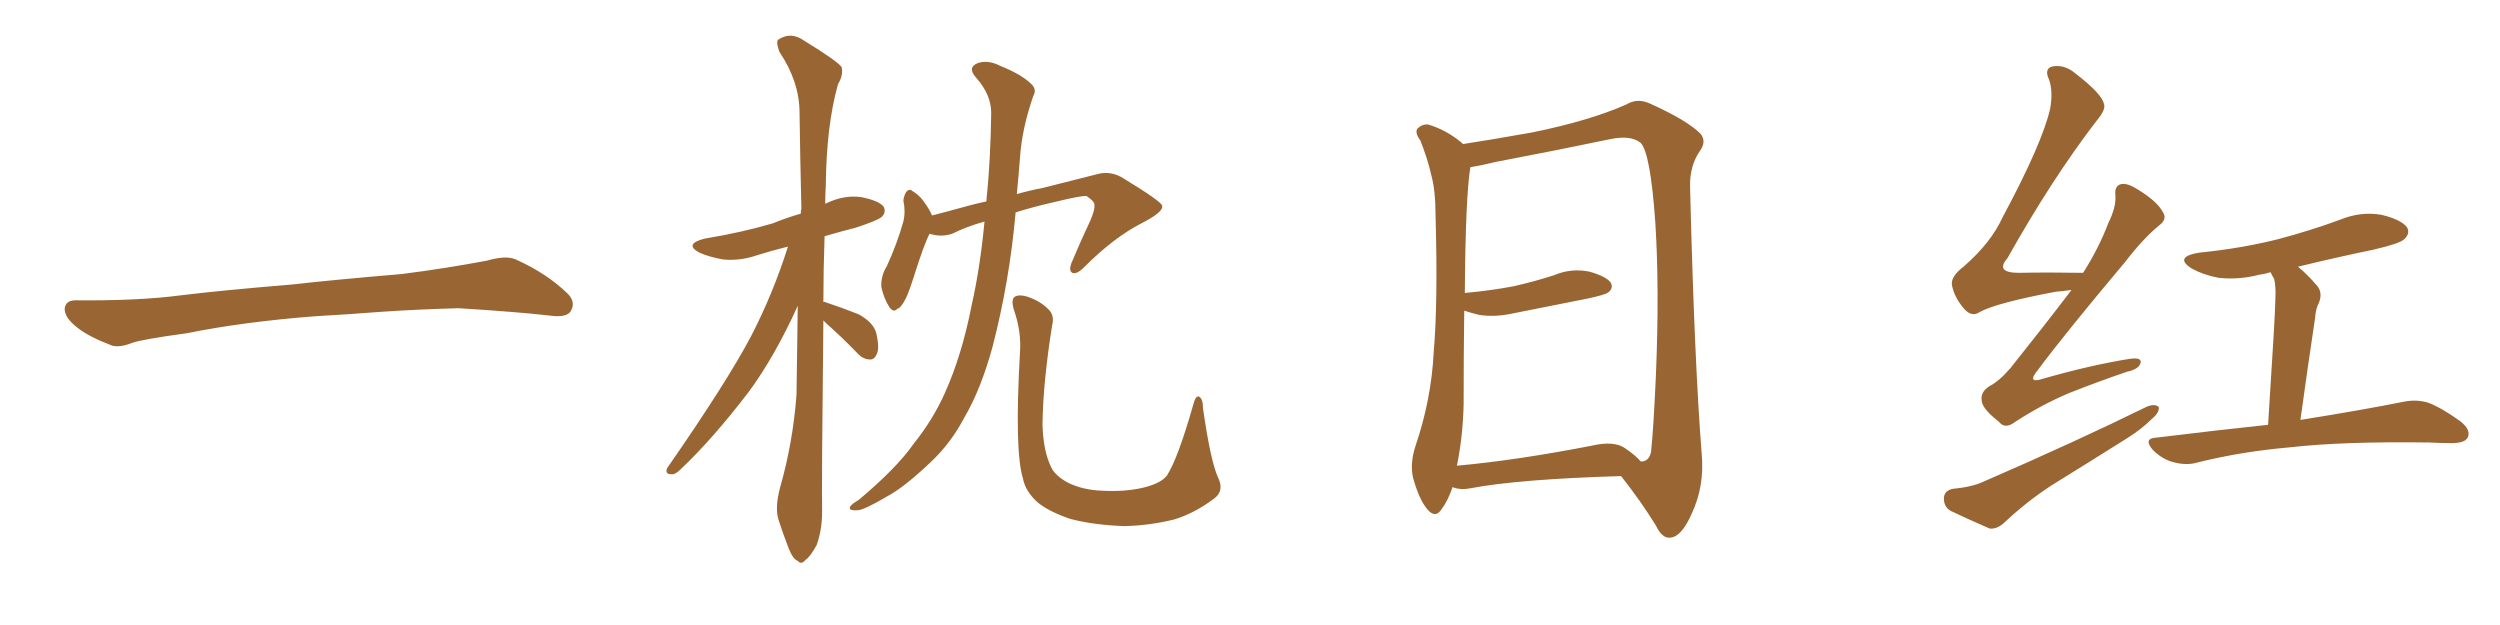 <svg xmlns="http://www.w3.org/2000/svg" xmlns:xlink="http://www.w3.org/1999/xlink" width="600" height="150"><path fill="#996633" padding="10" d="M75.88 75.88L75.88 75.88L75.88 75.88Q58.59 77.20 44.82 79.98L44.82 79.98Q33.98 81.45 31.64 82.32L31.64 82.32Q28.56 83.50 26.81 82.91L26.81 82.91Q21.39 80.86 18.60 78.66L18.60 78.66Q15.38 76.17 15.53 73.97L15.53 73.97Q15.82 72.07 18.16 72.07L18.16 72.07Q33.11 72.22 43.21 70.90L43.21 70.90Q52.59 69.73 70.31 68.26L70.31 68.26Q79.10 67.24 96.39 65.77L96.39 65.77Q106.79 64.45 116.89 62.55L116.89 62.55Q121.44 61.23 123.78 62.26L123.78 62.26Q131.25 65.63 136.23 70.46L136.23 70.46Q138.28 72.51 136.96 74.71L136.96 74.71Q135.94 76.32 131.84 75.73L131.84 75.73Q124.22 74.85 110.01 73.97L110.01 73.97Q99.61 74.27 91.26 74.85L91.26 74.85Q83.79 75.44 75.88 75.88ZM197.61 76.90L197.61 76.90Q197.17 116.89 197.31 122.75L197.31 122.75Q197.31 127.15 196.00 130.81L196.00 130.81Q194.38 133.74 193.36 134.33L193.36 134.33Q192.33 135.64 191.46 134.62L191.46 134.62Q190.28 134.18 189.26 131.54L189.26 131.54Q187.94 128.17 186.91 124.95L186.91 124.95Q185.89 122.02 187.21 117.04L187.21 117.04Q190.28 106.35 191.16 94.78L191.16 94.78Q191.31 83.64 191.46 73.39L191.46 73.39Q185.89 85.69 179.59 94.19L179.59 94.19Q170.95 105.47 163.33 112.65L163.33 112.65Q162.01 113.96 161.13 113.82L161.13 113.82Q159.52 113.82 160.11 112.35L160.11 112.35Q174.46 91.70 180.32 80.57L180.32 80.57Q185.60 70.31 189.11 59.18L189.11 59.18Q185.01 60.21 181.79 61.23L181.79 61.23Q177.54 62.70 173.44 62.26L173.44 62.26Q170.21 61.67 167.87 60.64L167.87 60.64Q164.06 58.59 169.04 57.28L169.04 57.28Q177.98 55.81 185.45 53.61L185.45 53.61Q188.67 52.29 192.19 51.27L192.19 51.27Q192.19 50.54 192.33 50.10L192.33 50.10Q192.04 37.79 191.89 27.10L191.89 27.10Q191.89 19.63 187.06 12.45L187.06 12.45Q186.18 10.11 186.77 9.52L186.77 9.52Q189.84 7.47 193.07 9.81L193.07 9.81Q200.98 14.65 202.00 16.11L202.00 16.11Q202.44 18.02 201.12 20.21L201.12 20.21Q198.34 30.03 198.19 44.53L198.19 44.53Q198.05 46.73 198.05 48.93L198.05 48.93Q198.19 48.78 198.34 48.78L198.34 48.78Q202.59 46.73 206.69 47.31L206.69 47.31Q211.08 48.19 212.11 49.66L212.11 49.66Q212.70 50.98 211.67 52.00L211.67 52.00Q210.79 52.88 205.37 54.64L205.37 54.64Q201.42 55.66 197.90 56.69L197.90 56.69Q197.61 65.04 197.61 72.51L197.61 72.51Q197.90 72.36 198.05 72.51L198.05 72.51Q202.44 73.97 206.10 75.44L206.10 75.44Q209.77 77.49 210.35 80.13L210.35 80.13Q211.08 83.35 210.50 84.81L210.50 84.81Q209.91 86.28 208.89 86.28L208.89 86.28Q207.13 86.28 205.81 84.81L205.81 84.81Q202.00 80.86 198.34 77.64L198.34 77.64Q197.75 77.05 197.61 76.90ZM236.28 53.17L236.28 53.17Q232.03 54.35 228.52 56.10L228.52 56.10Q225.88 56.98 223.10 56.10L223.10 56.10Q221.78 58.59 219.43 66.06L219.43 66.06Q217.97 70.61 217.38 71.63L217.38 71.63Q216.21 73.97 215.33 74.12L215.33 74.12Q214.45 75.15 213.43 73.68L213.43 73.68Q212.11 71.63 211.52 68.85L211.52 68.85Q211.38 66.21 212.84 63.87L212.84 63.87Q215.33 58.45 216.80 53.17L216.80 53.17Q217.38 50.83 216.80 48.05L216.80 48.05Q217.09 46.44 217.68 45.85L217.68 45.85Q218.41 45.26 218.99 45.85L218.99 45.85Q220.46 46.73 221.48 48.05L221.48 48.05Q223.10 50.24 223.68 51.71L223.68 51.71Q227.20 50.83 230.86 49.80L230.86 49.80Q233.94 48.93 236.72 48.34L236.72 48.34Q237.74 38.53 237.89 27.10L237.89 27.10Q237.89 22.71 234.23 18.60L234.23 18.60Q232.03 16.11 234.81 15.09L234.81 15.09Q237.30 14.36 240.09 15.82L240.09 15.82Q245.21 17.87 247.56 20.21L247.56 20.21Q248.88 21.53 248.00 23.00L248.00 23.00Q245.21 31.05 244.78 38.09L244.78 38.09Q244.48 42.04 244.04 46.58L244.04 46.58Q247.12 45.70 250.20 45.12L250.20 45.12Q257.67 43.21 263.53 41.75L263.53 41.75Q266.31 41.02 269.09 42.48L269.09 42.48Q278.76 48.34 278.91 49.37L278.91 49.37Q279.35 50.83 273.93 53.61L273.93 53.61Q267.33 56.98 260.16 64.16L260.16 64.16Q258.40 65.92 257.37 65.48L257.37 65.48Q256.49 65.04 257.08 63.28L257.08 63.28Q259.42 57.71 261.77 52.73L261.77 52.73Q262.79 50.24 262.65 49.37L262.65 49.37Q262.94 48.49 260.74 47.02L260.74 47.02Q259.13 47.02 253.71 48.34L253.71 48.34Q247.85 49.66 243.75 50.98L243.75 50.98Q242.29 67.53 238.18 83.35L238.18 83.35Q235.40 93.46 231.45 100.20L231.45 100.20Q228.22 106.35 223.39 110.89L223.39 110.89Q217.09 116.89 212.99 119.09L212.99 119.09Q207.28 122.46 205.81 122.46L205.81 122.46Q203.47 122.61 204.05 121.58L204.05 121.58Q204.35 121.00 206.10 119.97L206.10 119.97Q215.19 112.35 219.29 106.49L219.29 106.49Q223.97 100.63 226.76 94.34L226.76 94.34Q230.86 85.25 233.20 73.24L233.20 73.24Q235.25 64.16 236.28 53.17ZM292.24 114.40L292.24 114.40L292.24 114.40Q293.99 117.77 291.36 119.68L291.36 119.68Q286.67 123.19 281.84 124.66L281.84 124.66Q275.98 126.12 269.82 126.27L269.82 126.27Q262.21 125.98 256.79 124.51L256.79 124.51Q251.66 122.75 249.02 120.56L249.02 120.56Q246.09 117.92 245.51 114.84L245.51 114.84Q243.46 108.25 244.78 84.81L244.78 84.81Q245.21 79.69 243.31 74.27L243.31 74.27Q242.58 71.78 243.60 71.19L243.60 71.19Q244.63 70.61 246.53 71.19L246.53 71.19Q249.61 72.22 251.51 74.12L251.51 74.12Q253.13 75.59 252.54 77.93L252.54 77.93Q250.34 91.55 250.20 101.81L250.20 101.81Q250.34 108.11 252.25 112.06L252.25 112.06Q253.13 114.11 256.35 115.87L256.35 115.87Q260.01 117.63 264.55 117.77L264.55 117.77Q269.97 118.07 274.37 117.04L274.37 117.04Q278.61 116.02 280.08 114.11L280.08 114.11Q282.71 110.01 286.38 97.12L286.38 97.12Q286.96 94.78 287.84 95.21L287.84 95.21Q288.72 95.80 288.72 98.00L288.72 98.00Q290.48 110.30 292.24 114.40ZM389.06 114.26L389.06 114.26Q364.45 114.99 352.88 117.19L352.88 117.19Q350.68 117.63 348.93 117.04L348.93 117.04Q348.63 116.89 348.63 116.89L348.63 116.89Q347.46 120.26 346.00 122.17L346.00 122.17Q344.53 124.51 342.63 122.31L342.63 122.31Q340.58 119.97 339.11 114.55L339.11 114.55Q338.38 111.18 339.70 107.08L339.70 107.08Q343.51 95.95 344.09 84.52L344.09 84.52Q345.12 72.51 344.53 51.71L344.53 51.71Q344.53 45.70 343.51 42.04L343.51 42.04Q342.63 38.09 340.87 33.69L340.87 33.69Q339.55 31.93 340.14 30.91L340.14 30.91Q341.31 29.74 342.77 29.88L342.77 29.88Q347.17 31.20 350.83 34.28L350.83 34.28Q350.98 34.42 351.12 34.57L351.12 34.57Q356.98 33.69 367.68 31.79L367.68 31.79Q381.45 29.00 390.38 25.05L390.38 25.05Q393.02 23.44 396.09 24.90L396.09 24.90Q404.88 28.86 408.11 32.08L408.11 32.08Q409.57 33.84 408.11 36.04L408.11 36.04Q405.47 39.70 405.62 44.97L405.62 44.97Q406.64 86.43 408.40 108.84L408.40 108.84Q409.13 116.60 406.05 123.19L406.05 123.19Q403.56 128.91 400.78 129.05L400.78 129.05Q398.88 129.20 397.41 126.12L397.41 126.12Q393.90 120.41 389.06 114.26ZM393.75 110.74L393.75 110.74L393.75 110.74Q395.65 110.89 396.24 108.54L396.24 108.54Q396.83 103.13 397.41 90.23L397.41 90.23Q398.29 69.29 397.27 53.32L397.27 53.32Q396.09 36.62 393.75 34.28L393.75 34.28Q391.41 32.37 386.43 33.40L386.43 33.40Q373.83 36.04 359.18 38.82L359.18 38.82Q355.52 39.70 352.88 40.14L352.88 40.14Q351.71 47.46 351.56 70.31L351.56 70.31Q357.86 69.73 363.28 68.70L363.28 68.70Q368.41 67.53 372.95 66.06L372.95 66.06Q377.05 64.31 381.45 65.19L381.45 65.19Q385.55 66.36 386.57 67.82L386.57 67.82Q387.30 69.14 385.99 70.17L385.99 70.17Q385.25 70.75 381.15 71.63L381.15 71.63Q372.22 73.39 363.43 75.15L363.43 75.15Q359.03 76.17 355.08 75.59L355.08 75.59Q353.17 75.15 351.42 74.56L351.42 74.56Q351.27 85.55 351.27 96.97L351.27 96.97Q351.12 104.59 349.66 111.77L349.66 111.77Q364.16 110.45 382.18 106.93L382.18 106.93Q387.30 105.76 389.94 107.52L389.94 107.52Q392.72 109.42 393.75 110.74ZM497.17 69.58L497.17 69.58Q495.26 69.87 493.36 70.02L493.36 70.02Q479.30 72.66 475.20 74.85L475.20 74.85Q473.29 76.17 471.53 74.27L471.53 74.27Q469.04 71.48 468.46 68.41L468.46 68.41Q468.16 66.36 471.24 64.01L471.24 64.01Q477.83 58.30 480.62 52.15L480.62 52.15Q490.14 34.42 492.04 26.07L492.04 26.07Q492.77 21.83 491.75 19.04L491.75 19.04Q490.58 16.55 492.48 15.97L492.48 15.97Q495.41 15.38 498.05 17.58L498.05 17.58Q504.49 22.56 504.93 24.90L504.93 24.90Q505.52 26.22 503.17 29.00L503.17 29.00Q492.48 42.92 481.79 61.96L481.79 61.96Q478.71 65.48 484.57 65.48L484.57 65.48Q491.46 65.33 499.95 65.48L499.95 65.48Q503.76 59.47 505.96 53.61L505.96 53.61Q507.86 49.80 507.71 47.02L507.71 47.02Q507.42 44.68 508.89 44.24L508.89 44.24Q510.35 43.80 512.70 45.26L512.70 45.26Q517.68 48.19 519.14 50.98L519.14 50.98Q520.17 52.59 518.26 54.05L518.26 54.05Q514.45 57.13 510.06 62.84L510.06 62.84Q495.41 80.27 489.11 88.77L489.11 88.77Q486.18 92.29 490.58 90.82L490.58 90.82Q501.86 87.60 511.08 86.13L511.08 86.13Q514.16 85.69 513.72 87.16L513.72 87.16Q513.28 88.62 510.50 89.21L510.50 89.21Q503.61 91.55 496.58 94.34L496.58 94.34Q489.99 97.12 483.69 101.22L483.69 101.22Q481.20 103.13 479.74 101.22L479.74 101.22Q475.78 98.14 475.63 96.24L475.63 96.24Q475.20 94.19 477.39 92.72L477.39 92.72Q479.74 91.55 482.52 88.33L482.52 88.33Q490.14 78.81 497.17 69.58ZM551.51 64.01L551.51 64.01Q553.86 65.92 556.20 68.70L556.20 68.70Q557.67 70.61 556.20 73.39L556.20 73.39Q555.76 74.56 555.62 76.32L555.62 76.32Q554.00 87.01 552.10 100.78L552.10 100.78Q567.63 98.29 577.00 96.39L577.00 96.39Q580.08 95.80 582.86 96.68L582.86 96.68Q586.23 98.00 590.63 101.22L590.63 101.22Q593.12 103.27 592.24 105.03L592.24 105.03Q591.50 106.35 588.43 106.35L588.43 106.35Q585.79 106.35 583.01 106.20L583.01 106.20Q562.21 105.91 549.46 107.37L549.46 107.37Q537.74 108.40 527.20 111.04L527.20 111.04Q524.71 111.77 521.48 110.89L521.48 110.89Q518.85 110.16 516.65 107.96L516.65 107.96Q514.31 105.18 517.53 105.03L517.53 105.03Q531.88 103.27 544.34 101.95L544.34 101.95Q546.09 74.85 546.09 71.78L546.09 71.78Q546.24 68.85 545.80 66.94L545.80 66.94Q545.36 66.21 544.92 65.33L544.92 65.33Q543.60 65.77 542.29 65.92L542.29 65.92Q537.16 67.24 532.32 66.65L532.32 66.65Q528.66 65.92 526.03 64.45L526.03 64.45Q521.63 61.67 527.78 60.64L527.78 60.64Q537.89 59.62 546.68 57.42L546.68 57.42Q554.44 55.37 561.62 52.73L561.62 52.73Q566.60 50.68 571.58 51.56L571.58 51.56Q576.42 52.73 577.73 54.64L577.73 54.64Q578.47 56.10 577.00 57.42L577.00 57.42Q575.98 58.45 569.68 59.91L569.68 59.91Q560.45 61.82 551.51 64.01ZM468.60 117.33L468.60 117.33L468.60 117.33Q473.29 116.89 476.07 115.58L476.07 115.58Q498.05 106.05 515.33 97.56L515.33 97.56Q517.24 96.83 518.12 97.71L518.12 97.71Q518.26 99.02 516.50 100.49L516.50 100.49Q514.01 102.98 510.50 105.18L510.50 105.18Q501.42 110.89 492.19 116.60L492.19 116.60Q486.18 120.56 480.91 125.54L480.91 125.54Q479.30 127.00 477.54 126.86L477.54 126.86Q472.12 124.51 468.16 122.61L468.16 122.61Q466.41 121.58 466.55 119.38L466.55 119.38Q466.70 117.77 468.60 117.33Z"/></svg>